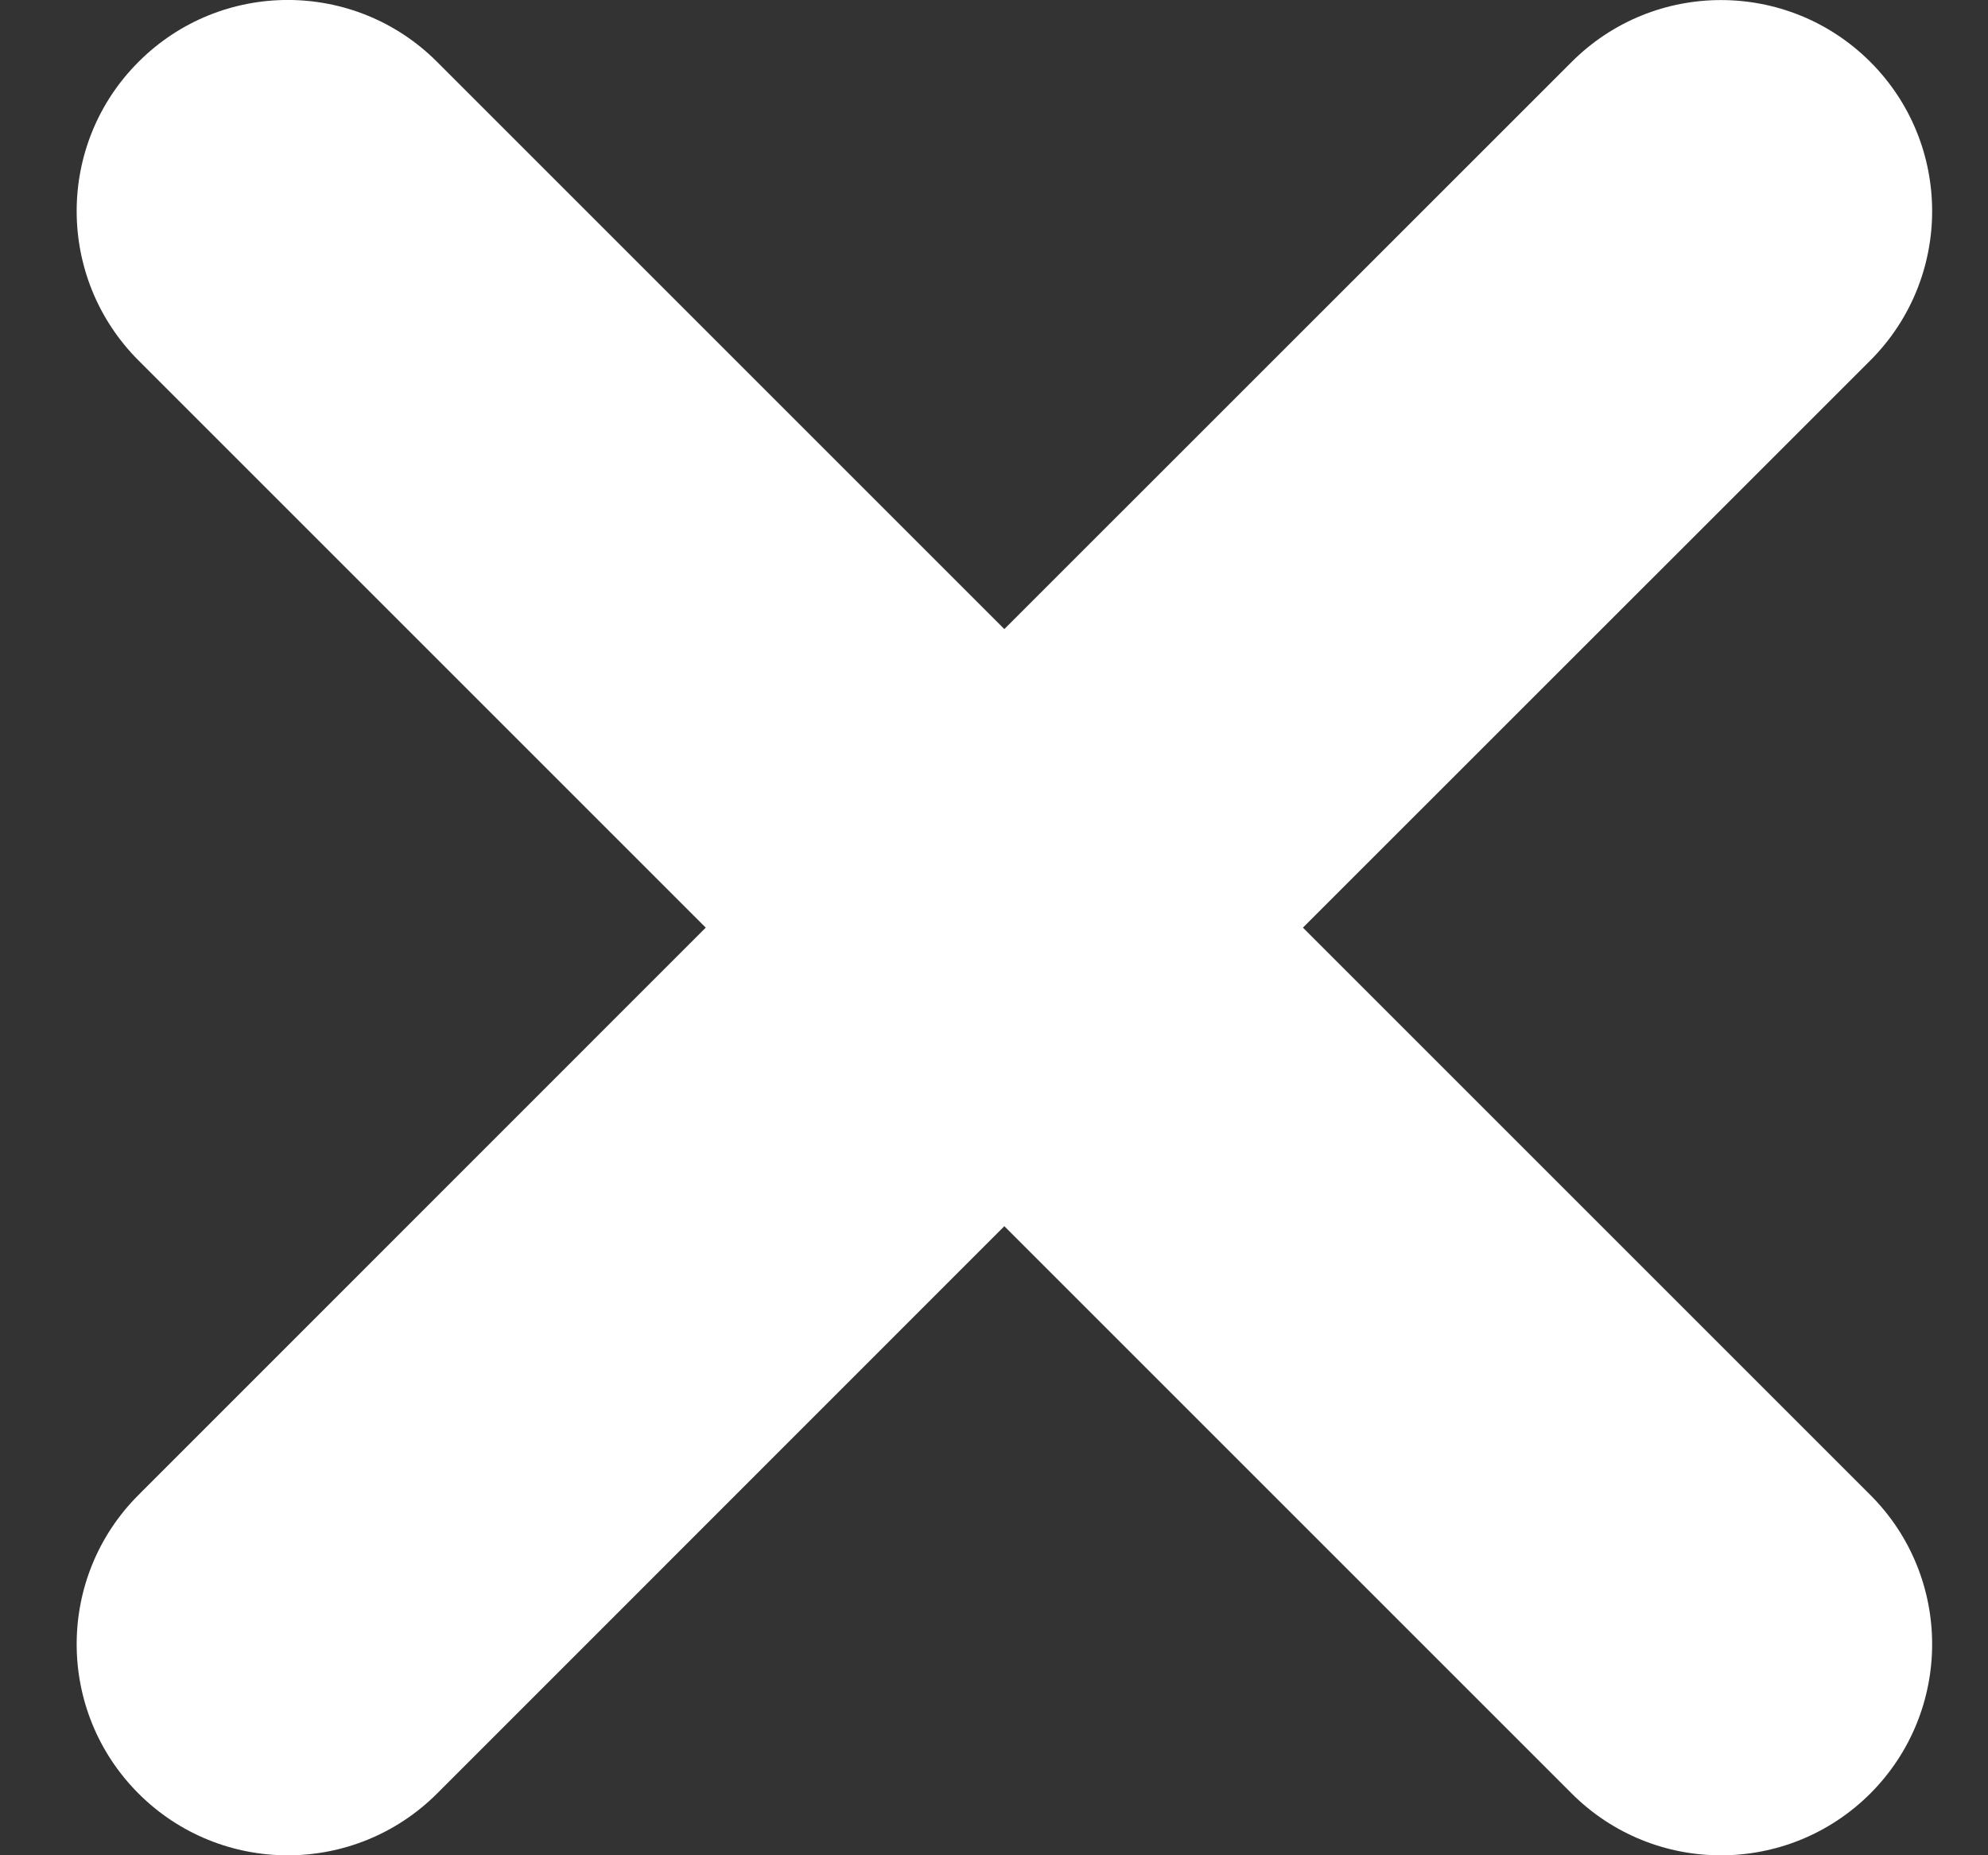 <svg width="15" height="14" viewBox="0 0 15 14" fill="none" xmlns="http://www.w3.org/2000/svg">
<rect x="0" y="0" width="15" height="14" fill="#333333" stroke="none"/>
<g id="remove">
<g id="Vector">
<path fill-rule="evenodd" clip-rule="evenodd" d="M12.309 13.083C12.682 13.456 13.288 13.456 13.661 13.083C14.034 12.71 14.034 12.104 13.661 11.731L8.93 7L13.661 2.269C14.034 1.896 14.034 1.29 13.661 0.917C13.288 0.544 12.682 0.544 12.309 0.917L7.578 5.648L2.847 0.917C2.474 0.544 1.869 0.544 1.495 0.917C1.122 1.29 1.122 1.896 1.495 2.269L6.226 7L1.495 11.731C1.122 12.104 1.122 12.71 1.495 13.083C1.869 13.456 2.474 13.456 2.847 13.083L7.578 8.352L12.309 13.083Z" fill="white"/>
<path fill-rule="evenodd" clip-rule="evenodd" d="M1.045 0.467C1.667 -0.156 2.676 -0.156 3.298 0.467L7.578 4.747L11.859 0.467C12.481 -0.155 13.489 -0.155 14.112 0.467C14.734 1.089 14.734 2.097 14.112 2.72L9.831 7L14.112 11.281C14.734 11.903 14.734 12.911 14.112 13.534C13.489 14.156 12.481 14.156 11.859 13.534L7.578 9.253L3.298 13.534C2.675 14.156 1.667 14.156 1.045 13.534C0.423 12.911 0.423 11.903 1.045 11.281L5.325 7L1.045 2.72C0.423 2.097 0.423 1.089 1.045 0.467ZM2.396 1.368C2.272 1.243 2.07 1.243 1.946 1.368C1.821 1.492 1.821 1.694 1.946 1.818L6.677 6.549C6.797 6.669 6.864 6.831 6.864 7C6.864 7.169 6.797 7.331 6.677 7.451L1.946 12.182C1.821 12.306 1.821 12.508 1.946 12.632C2.07 12.757 2.272 12.757 2.396 12.632L7.128 7.901C7.247 7.782 7.409 7.715 7.578 7.715C7.747 7.715 7.909 7.782 8.029 7.901L12.76 12.632C12.884 12.757 13.086 12.757 13.21 12.632C13.335 12.508 13.335 12.306 13.21 12.182L8.479 7.451C8.23 7.202 8.23 6.798 8.479 6.549L13.21 1.818C13.335 1.694 13.335 1.492 13.21 1.368C13.086 1.243 12.884 1.243 12.76 1.368L8.029 6.099C7.909 6.218 7.747 6.286 7.578 6.286C7.409 6.286 7.247 6.218 7.128 6.099L2.396 1.368Z" fill="white"/>
</g>
</g>
</svg>
